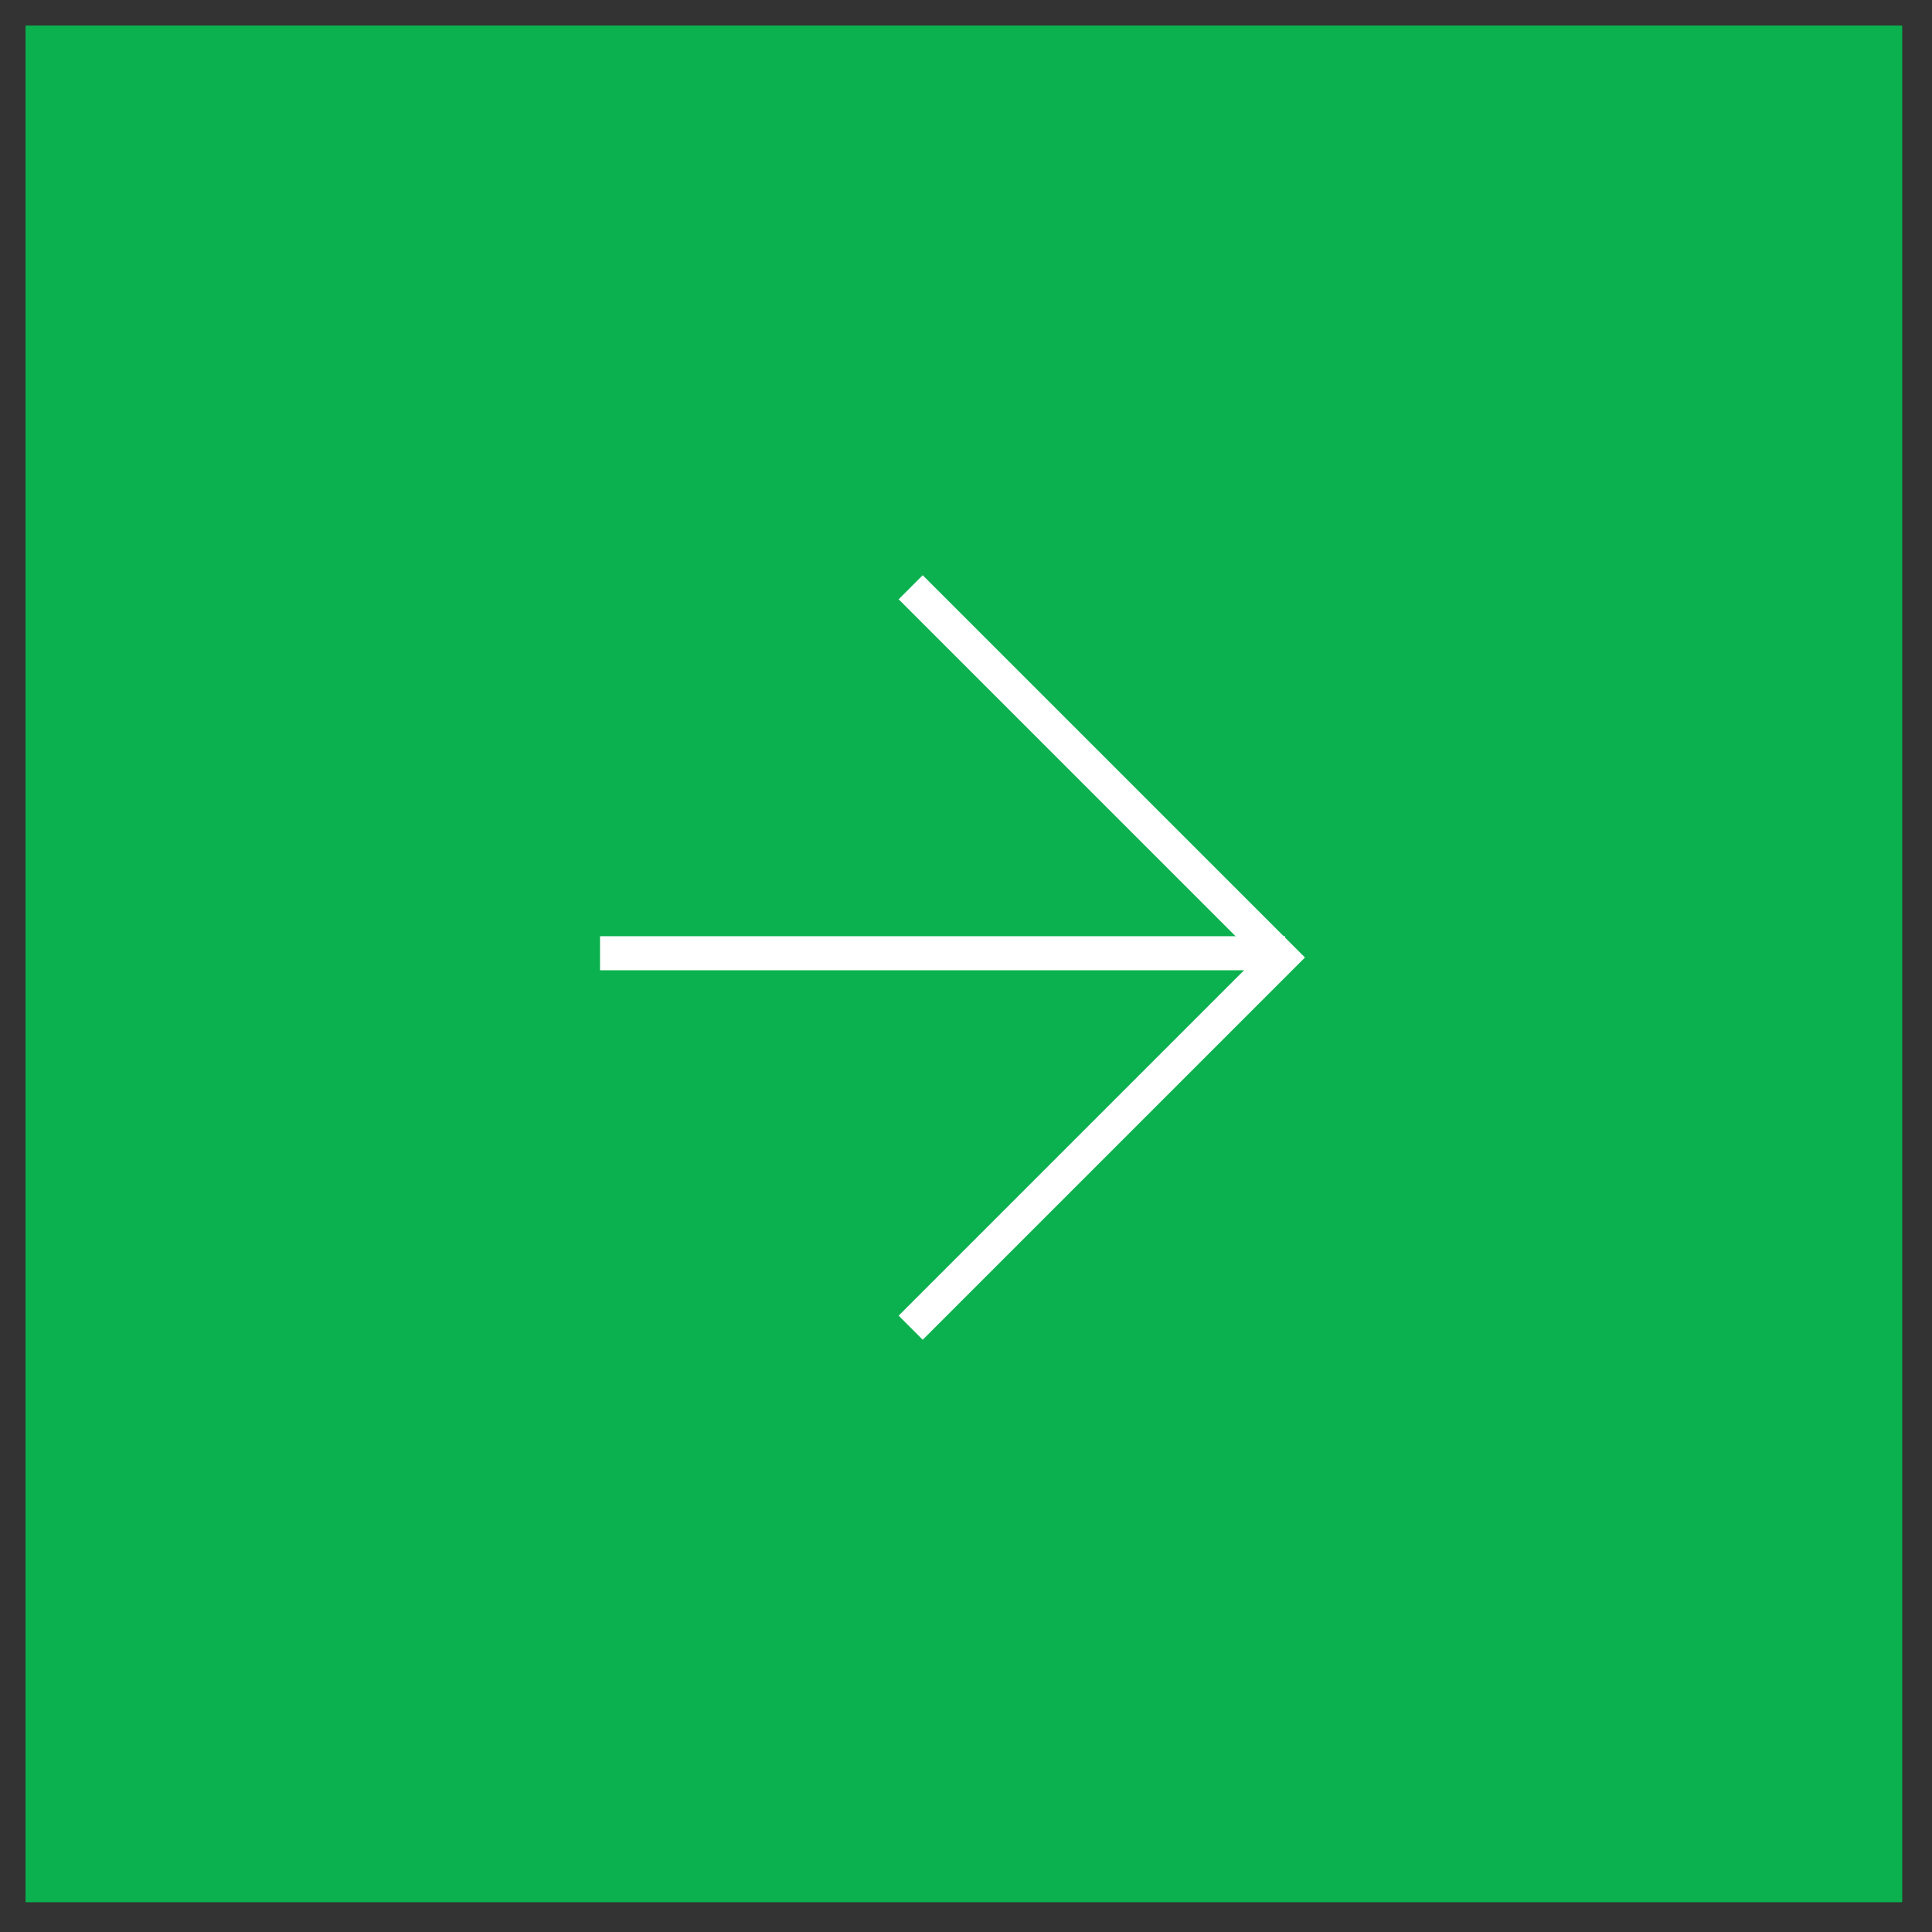 <?xml version="1.0" encoding="UTF-8"?>
<svg xmlns="http://www.w3.org/2000/svg" version="1.1" viewBox="0 0 45.4 45.4">
  <rect x="0" y="0" width="45.4" height="45.4" fill="#333333" stroke="none"/>
  <defs>
    <style>
      .cls-1 {
        fill: none;
        stroke: #fff;
        stroke-width: .8px;
      }

      .cls-2 {
        fill: #0bb14e;
      }
    </style>
  </defs>
  <!-- Generator: Adobe Illustrator 28.7.0, SVG Export Plug-In . SVG Version: 1.2.0 Build 136)  -->
  <g>
    <g id="Layer_1">
      <rect class="cls-2" x=".6" y=".6" width="44.1" height="44.1"/>
      <polyline class="cls-1" points="21.4 31.2 30.1 22.5 21.4 13.8"/>
      <line class="cls-1" x1="30.2" y1="22.4" x2="14.1" y2="22.4"/>
    </g>
  </g>
</svg>